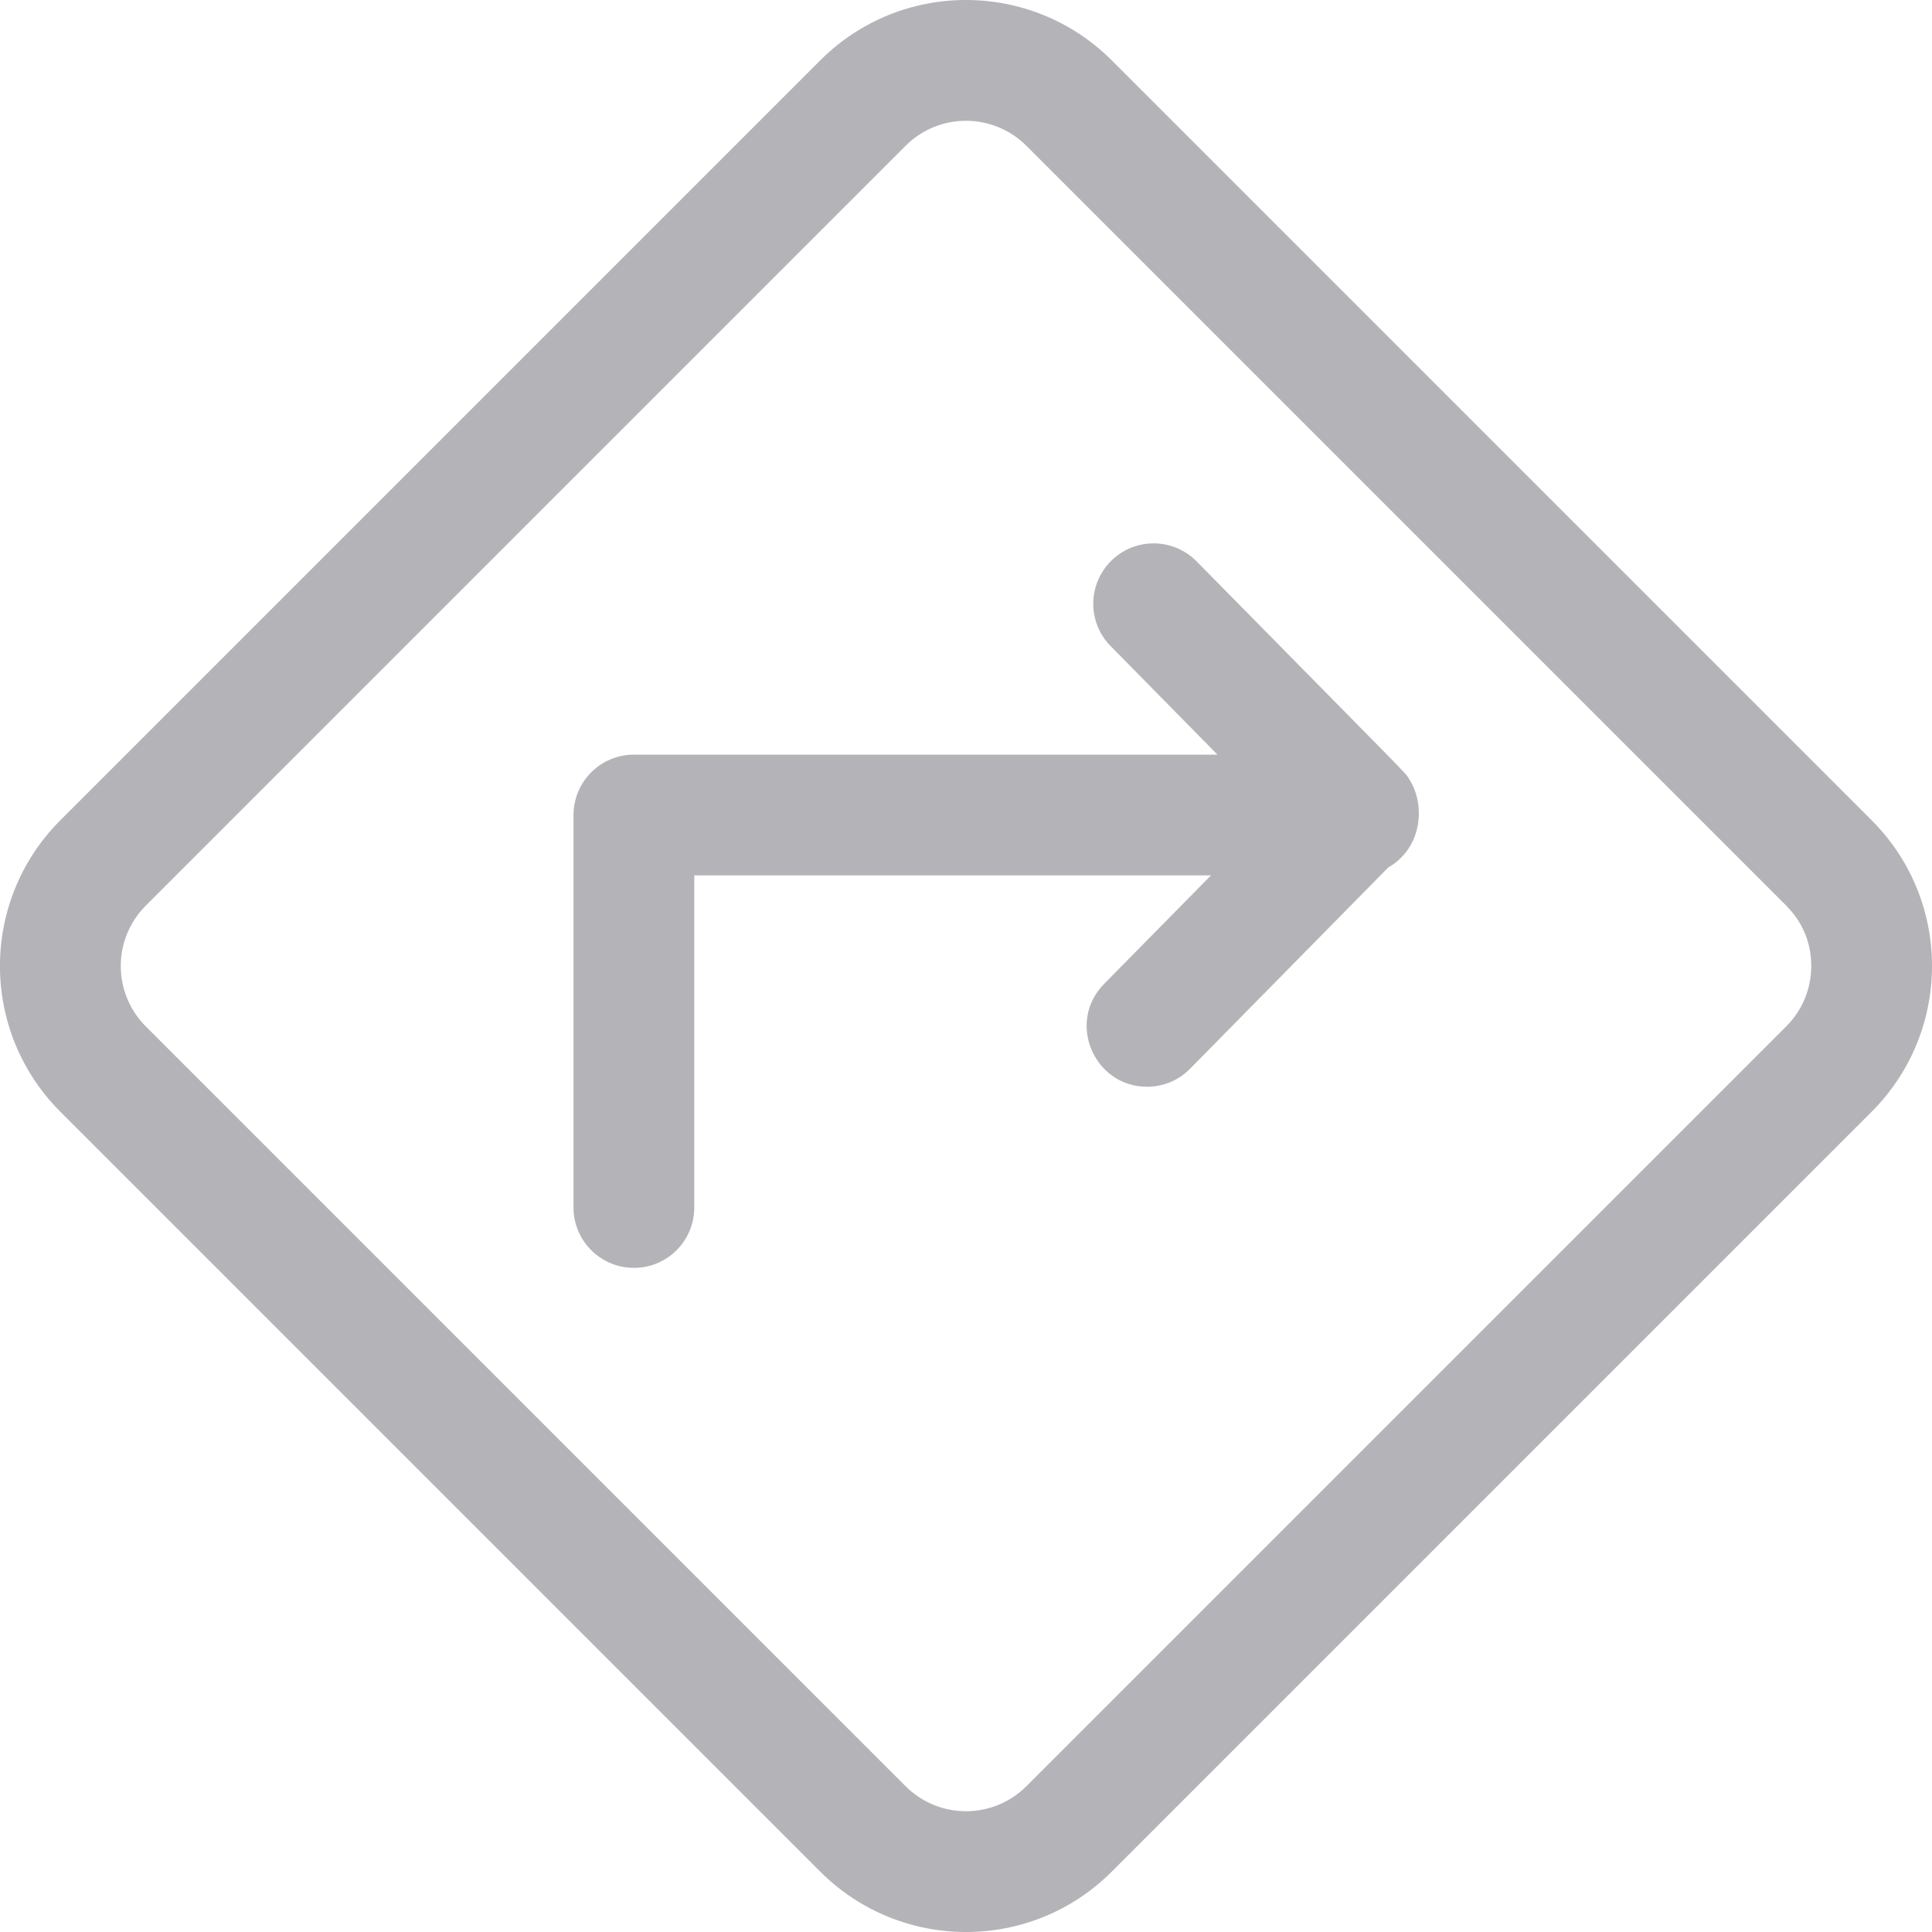 <svg width="20" height="20" viewBox="0 0 20 20" fill="none" xmlns="http://www.w3.org/2000/svg">
<g clip-path="url(#clip0_112_9277)">
<path d="M19.375 8.491L11.509 0.625C10.675 -0.208 9.325 -0.209 8.491 0.625L0.625 8.491C-0.209 9.325 -0.209 10.675 0.625 11.509L8.491 19.375C9.325 20.208 10.675 20.209 11.509 19.375L19.375 11.509C20.208 10.675 20.209 9.325 19.375 8.491ZM18.491 10.625L10.625 18.491C10.28 18.836 9.72 18.836 9.375 18.491L1.509 10.625C1.164 10.28 1.164 9.721 1.509 9.375L9.375 1.509C9.72 1.164 10.279 1.164 10.625 1.509L18.491 9.375C18.491 9.386 18.75 9.589 18.75 10C18.75 10.236 18.658 10.458 18.491 10.625Z" fill="#B4B4B8"/>
<path d="M14.584 8.059C14.535 7.985 14.686 8.146 12.387 5.811C12.145 5.566 11.749 5.562 11.504 5.805C11.258 6.047 11.255 6.443 11.497 6.688L12.603 7.812H6.562C6.217 7.812 5.937 8.092 5.937 8.437V12.5C5.937 12.845 6.217 13.125 6.562 13.125C6.908 13.125 7.187 12.845 7.187 12.5V9.062H12.536L11.429 10.186C11.039 10.582 11.325 11.25 11.875 11.25C12.036 11.25 12.198 11.188 12.32 11.063L14.371 8.98C14.719 8.782 14.765 8.333 14.584 8.059Z" fill="#B4B4B8"/>
</g>
<defs>
<clipPath id="clip0_112_9277">
<rect width="20" height="20" fill="white"/>
</clipPath>
</defs>
</svg>
